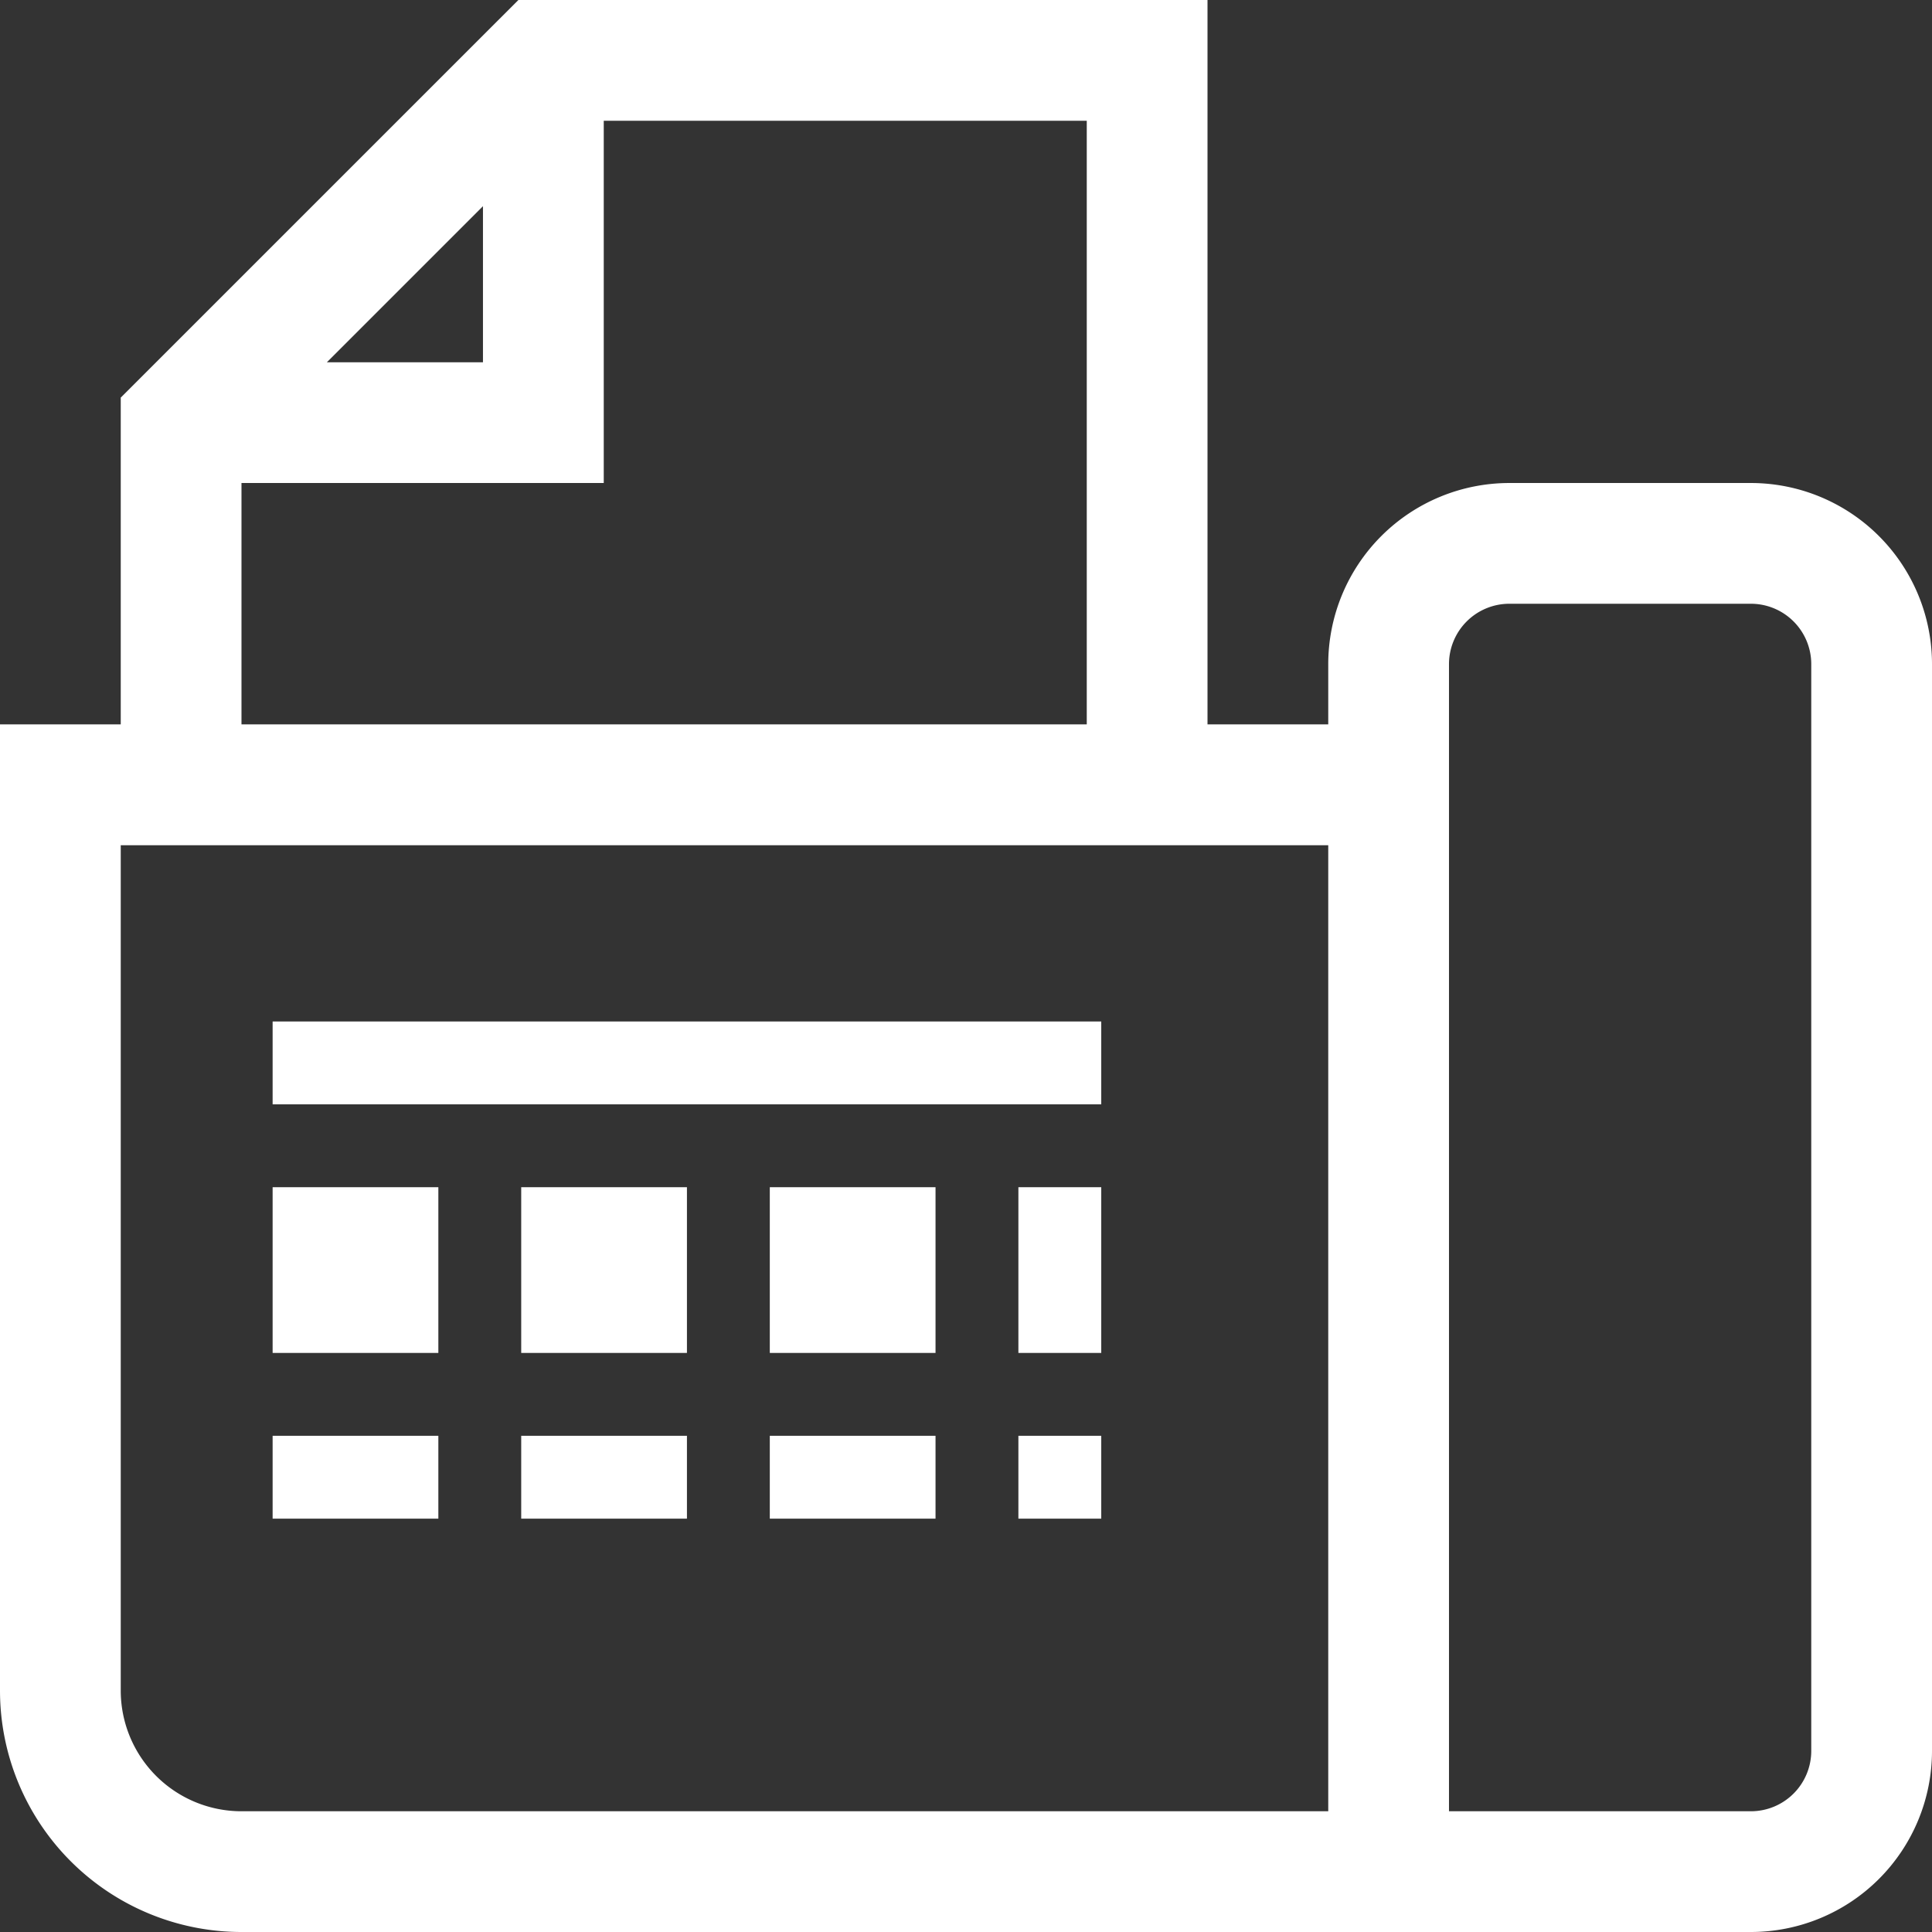 <svg id="Group_4591" data-name="Group 4591" xmlns="http://www.w3.org/2000/svg" width="41.875" height="41.875" viewBox="0 0 41.875 41.875">
  <rect x="0" y="0" width="41.875" height="41.875" fill="#333333" stroke="none"/>
  <g id="Group_4590" data-name="Group 4590">
    <g id="Group_4589" data-name="Group 4589">
      <path id="Path_7439" data-name="Path 7439" d="M37.949,10.469H32.715a3.926,3.926,0,0,0-3.926,3.926V15.7H26.172V0H11.236L2.617,8.618V15.7H0V36.641a5.234,5.234,0,0,0,5.234,5.234H37.949a3.926,3.926,0,0,0,3.926-3.926V14.395A3.926,3.926,0,0,0,37.949,10.469Zm-27.481-6V7.852H7.085Zm-5.234,6h7.852V2.617H23.555V15.7H5.234ZM28.789,39.258H5.234a2.617,2.617,0,0,1-2.617-2.617V18.32H28.789Zm10.469-1.309a1.309,1.309,0,0,1-1.309,1.309H31.406V14.395a1.309,1.309,0,0,1,1.309-1.309h5.234a1.309,1.309,0,0,1,1.309,1.309Z" fill="#fff"/>
      <rect id="Rectangle_1192" data-name="Rectangle 1192" width="17.96" height="1.796" transform="translate(5.909 22.14)" fill="#fff"/>
      <rect id="Rectangle_1193" data-name="Rectangle 1193" width="3.592" height="3.592" transform="translate(5.909 25.732)" fill="#fff"/>
      <rect id="Rectangle_1194" data-name="Rectangle 1194" width="3.592" height="3.592" transform="translate(11.297 25.732)" fill="#fff"/>
      <rect id="Rectangle_1195" data-name="Rectangle 1195" width="3.592" height="3.592" transform="translate(16.685 25.732)" fill="#fff"/>
      <rect id="Rectangle_1196" data-name="Rectangle 1196" width="1.796" height="3.592" transform="translate(22.073 25.732)" fill="#fff"/>
      <rect id="Rectangle_1197" data-name="Rectangle 1197" width="3.592" height="1.796" transform="translate(5.909 31.12)" fill="#fff"/>
      <rect id="Rectangle_1198" data-name="Rectangle 1198" width="3.592" height="1.796" transform="translate(11.297 31.12)" fill="#fff"/>
      <rect id="Rectangle_1199" data-name="Rectangle 1199" width="3.592" height="1.796" transform="translate(16.685 31.12)" fill="#fff"/>
      <rect id="Rectangle_1200" data-name="Rectangle 1200" width="1.796" height="1.796" transform="translate(22.073 31.12)" fill="#fff"/>
    </g>
  </g>
</svg>
